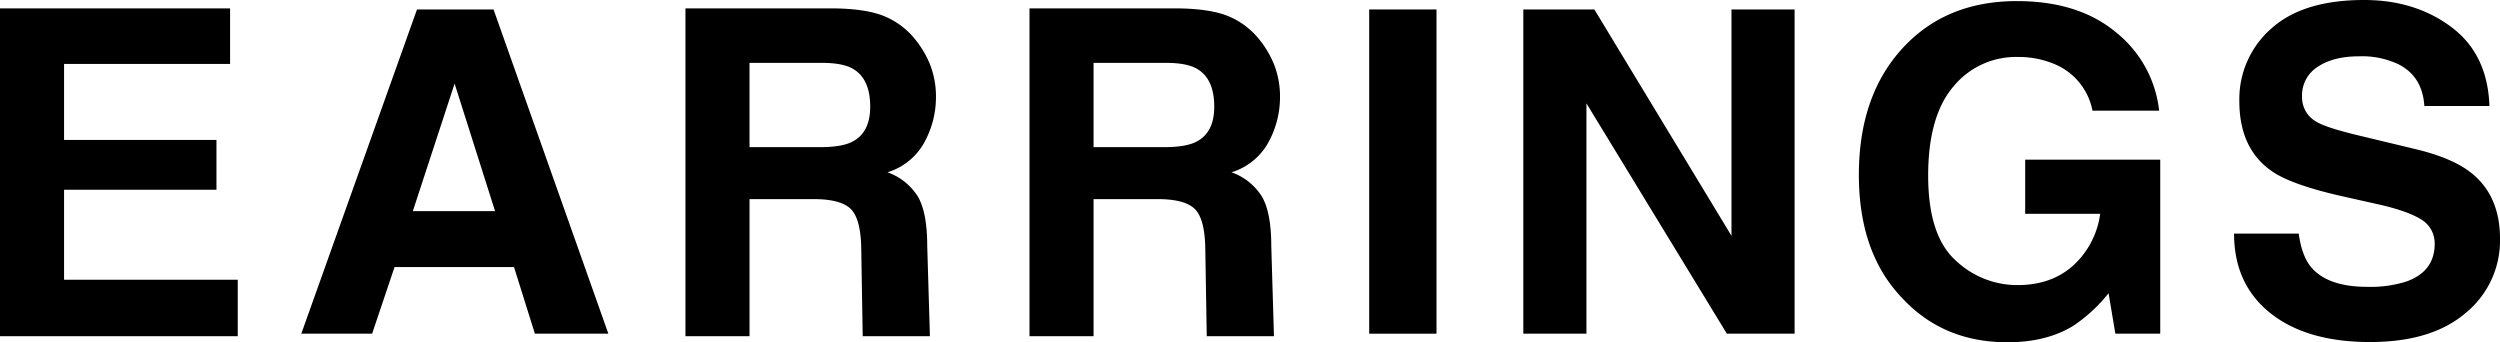 <svg xmlns="http://www.w3.org/2000/svg" width="624.921" height="85.555" viewBox="0 0 624.921 85.555"><g id="b26cf7f9-e79b-484c-b48f-964270fc05eb" data-name="レイヤー 2"><g id="a393d403-45da-42dc-a70a-4018fd582fcb" data-name="レイヤー 1"><path d="M128.483,66.75H98.627L93.019,83.41H75.314L104.235,2.364h19.134l28.7,81.046H133.706Zm-4.728-13.966L113.637,20.9,103.191,52.784Z" style="fill:currentColor"/><path d="M342.255,2.364H359.08V83.41H342.255Z" style="fill:currentColor"/><path d="M448.594,83.41H431.659l-35.1-57.567V83.41h-15.78V2.364h17.759l34.276,56.578V2.364h15.78Z" style="fill:currentColor"/><path d="M518.273,81.431q-6.71,4.124-16.5,4.124-16.112,0-26.392-11.161-10.722-11.218-10.722-30.682,0-19.683,10.832-31.561T504.142.275q15.45,0,24.825,7.835a29.139,29.139,0,0,1,10.75,19.547H523.056a15.869,15.869,0,0,0-9.4-11.6,23.094,23.094,0,0,0-9.293-1.815,20.179,20.179,0,0,0-16.082,7.4q-6.3,7.4-6.3,22.24,0,14.958,6.818,21.169a22.385,22.385,0,0,0,15.5,6.213q8.521,0,13.966-4.921a21.274,21.274,0,0,0,6.708-12.894H506.232V39.918h33.759V83.41H528.775l-1.7-10.117A38.852,38.852,0,0,1,518.273,81.431Z" style="fill:currentColor"/><path d="M591.766,71.7a29.817,29.817,0,0,0,9.732-1.32q7.093-2.529,7.093-9.4a6.939,6.939,0,0,0-3.519-6.214q-3.519-2.145-11.051-3.794l-8.578-1.924q-12.647-2.858-17.485-6.213-8.193-5.608-8.192-17.54A23.425,23.425,0,0,1,567.683,7.2Q575.6,0,590.942,0q12.81,0,21.856,6.791T622.282,26.5H606.007q-.441-7.312-6.378-10.393a21.409,21.409,0,0,0-9.842-2.034q-6.545,0-10.447,2.64a8.4,8.4,0,0,0-3.9,7.367,6.973,6.973,0,0,0,3.849,6.488q2.473,1.43,10.557,3.354l13.966,3.354q9.181,2.2,13.855,5.883,7.258,5.721,7.258,16.551a23.352,23.352,0,0,1-8.5,18.446q-8.495,7.341-24,7.341-15.836,0-24.907-7.23t-9.073-19.877h16.166q.768,5.554,3.023,8.3Q581.759,71.7,591.766,71.7Z" style="fill:currentColor"/><path d="M57.513,15.981h-41.5v19H54.108V47.426H16.014V69.933H59.429v14.1H0V2.1H57.513Z" style="fill:currentColor"/><path d="M215.648,84.032l-.36-21.764q-.1-7.5-2.592-10t-9.336-2.5h-16V84.032H171.342V2.1h37.51q8.04.159,12.373,2.022a19.367,19.367,0,0,1,7.341,5.48,24.425,24.425,0,0,1,3.943,6.6,22,22,0,0,1,1.453,8.246,23.5,23.5,0,0,1-2.819,10.987,15.762,15.762,0,0,1-9.311,7.635,14.651,14.651,0,0,1,7.688,6.2q2.26,4.019,2.261,12.263l.669,22.509ZM187.356,15.715V36.784h17.635q5.254,0,7.883-1.277,4.649-2.235,4.648-8.832,0-7.129-4.5-9.577-2.526-1.383-7.579-1.383Z" style="fill:currentColor"/><path d="M301.648,84.032l-.36-21.764q-.1-7.5-2.592-10t-9.336-2.5h-16V84.032H257.342V2.1h37.51q8.04.159,12.373,2.022a19.367,19.367,0,0,1,7.341,5.48,24.425,24.425,0,0,1,3.943,6.6,22,22,0,0,1,1.453,8.246,23.5,23.5,0,0,1-2.819,10.987,15.762,15.762,0,0,1-9.311,7.635,14.651,14.651,0,0,1,7.688,6.2q2.26,4.019,2.261,12.263l.669,22.509ZM273.356,15.715V36.784h17.635q5.255,0,7.883-1.277,4.649-2.235,4.648-8.832,0-7.129-4.5-9.577-2.526-1.383-7.579-1.383Z" style="fill:currentColor"/></g></g></svg>